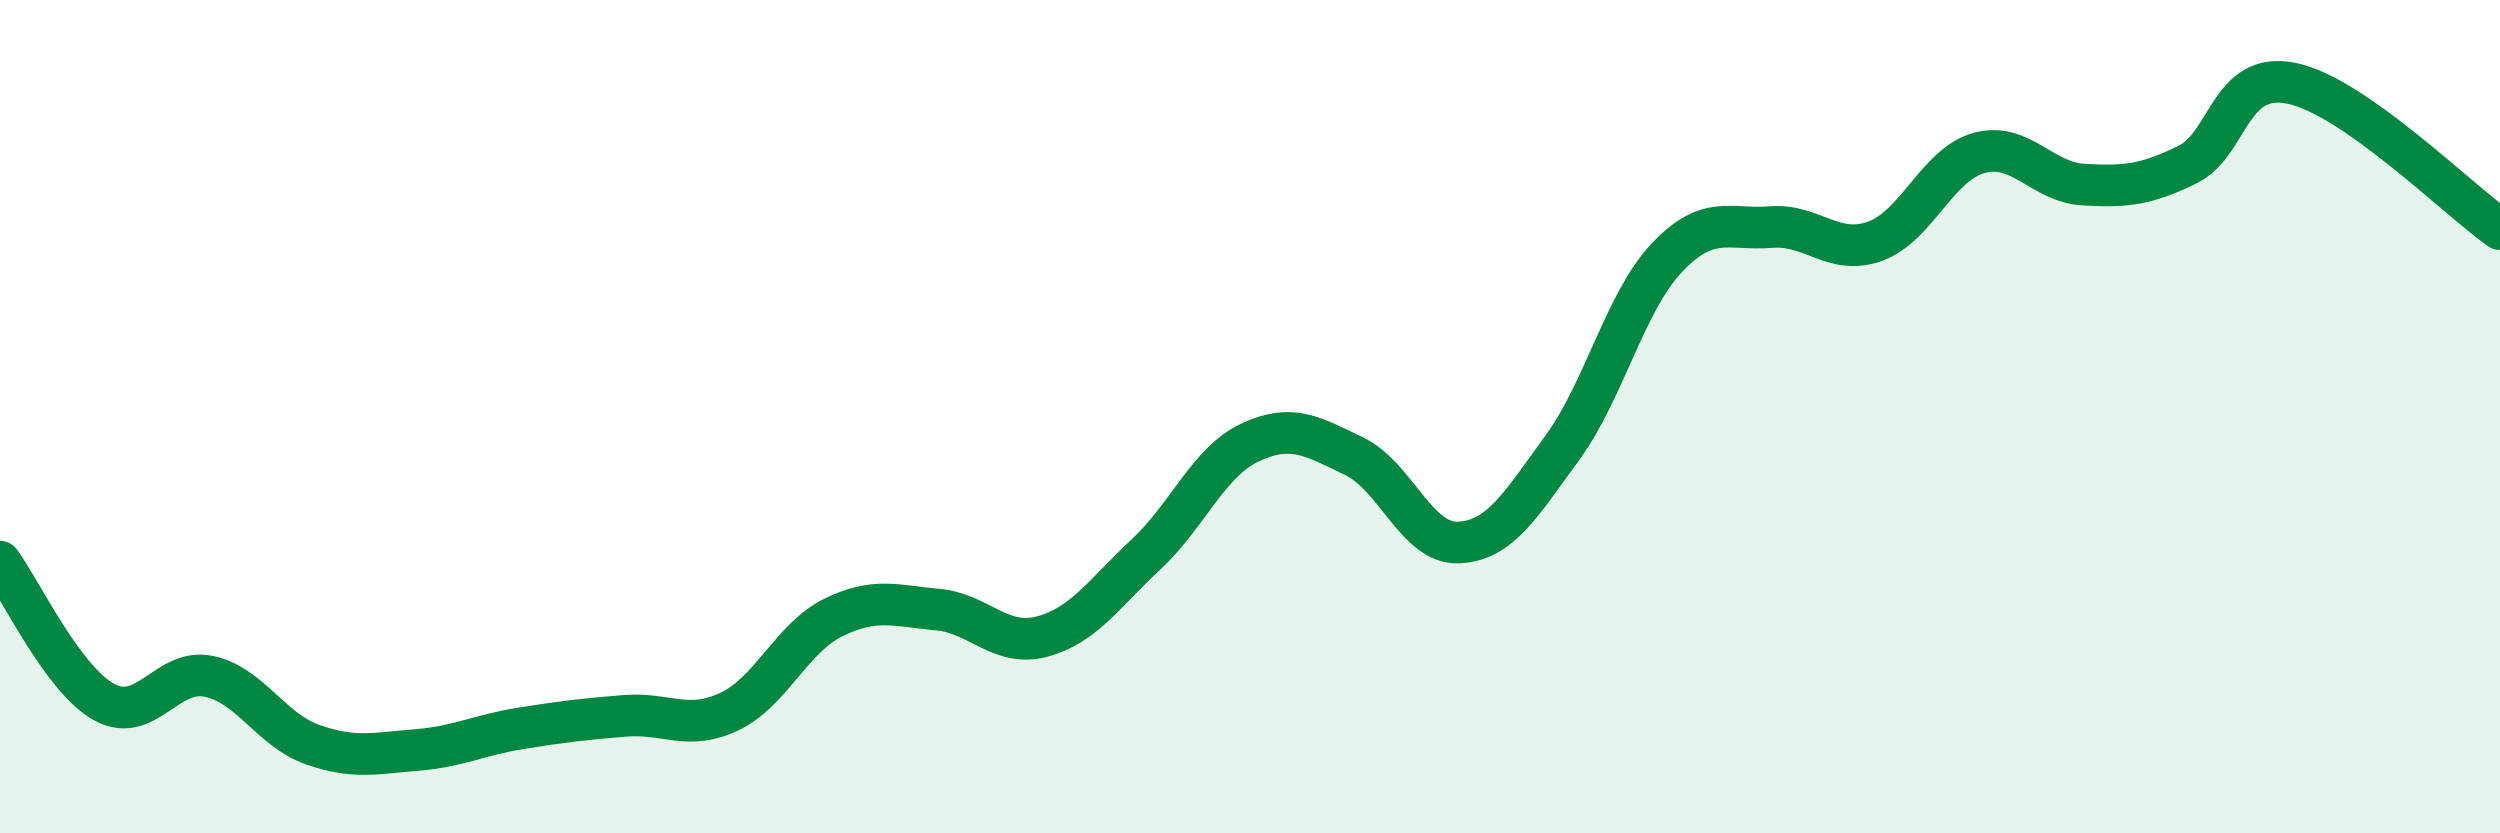 
    <svg width="60" height="20" viewBox="0 0 60 20" xmlns="http://www.w3.org/2000/svg">
      <path
        d="M 0,13.48 C 0.5,14.15 1.5,16.3 2.5,16.85 C 3.5,17.4 4,16.03 5,16.23 C 6,16.43 6.5,17.52 7.5,17.87 C 8.5,18.22 9,18.08 10,18 C 11,17.92 11.5,17.64 12.5,17.48 C 13.5,17.32 14,17.26 15,17.18 C 16,17.1 16.5,17.55 17.5,17.08 C 18.5,16.61 19,15.31 20,14.82 C 21,14.33 21.5,14.54 22.5,14.63 C 23.5,14.72 24,15.54 25,15.28 C 26,15.02 26.5,14.24 27.5,13.31 C 28.5,12.38 29,11.09 30,10.62 C 31,10.15 31.5,10.47 32.5,10.95 C 33.5,11.43 34,13.06 35,13.02 C 36,12.98 36.5,12.11 37.5,10.74 C 38.5,9.37 39,7.25 40,6.19 C 41,5.13 41.5,5.53 42.5,5.45 C 43.5,5.37 44,6.15 45,5.79 C 46,5.43 46.5,3.94 47.5,3.67 C 48.5,3.4 49,4.37 50,4.43 C 51,4.49 51.5,4.44 52.5,3.95 C 53.5,3.46 53.5,1.69 55,2 C 56.5,2.31 59,4.8 60,5.5L60 20L0 20Z"
        fill="#008740"
        opacity="0.1"
        stroke-linecap="round"
        stroke-linejoin="round"
      />
      <path
        d="M 0,13.48 C 0.5,14.15 1.5,16.3 2.5,16.85 C 3.5,17.4 4,16.03 5,16.23 C 6,16.43 6.5,17.52 7.5,17.87 C 8.5,18.22 9,18.08 10,18 C 11,17.92 11.5,17.64 12.5,17.48 C 13.5,17.32 14,17.26 15,17.18 C 16,17.1 16.5,17.55 17.5,17.08 C 18.5,16.61 19,15.31 20,14.82 C 21,14.33 21.5,14.54 22.5,14.63 C 23.5,14.72 24,15.54 25,15.28 C 26,15.02 26.5,14.24 27.5,13.31 C 28.5,12.38 29,11.09 30,10.62 C 31,10.15 31.5,10.47 32.5,10.95 C 33.5,11.43 34,13.06 35,13.02 C 36,12.98 36.5,12.11 37.5,10.74 C 38.5,9.37 39,7.25 40,6.19 C 41,5.13 41.5,5.53 42.5,5.45 C 43.5,5.37 44,6.15 45,5.79 C 46,5.43 46.5,3.94 47.5,3.67 C 48.5,3.4 49,4.37 50,4.43 C 51,4.49 51.5,4.44 52.5,3.95 C 53.5,3.46 53.5,1.69 55,2 C 56.5,2.31 59,4.8 60,5.5"
        stroke="#008740"
        stroke-width="1"
        fill="none"
        stroke-linecap="round"
        stroke-linejoin="round"
      />
    </svg>
  